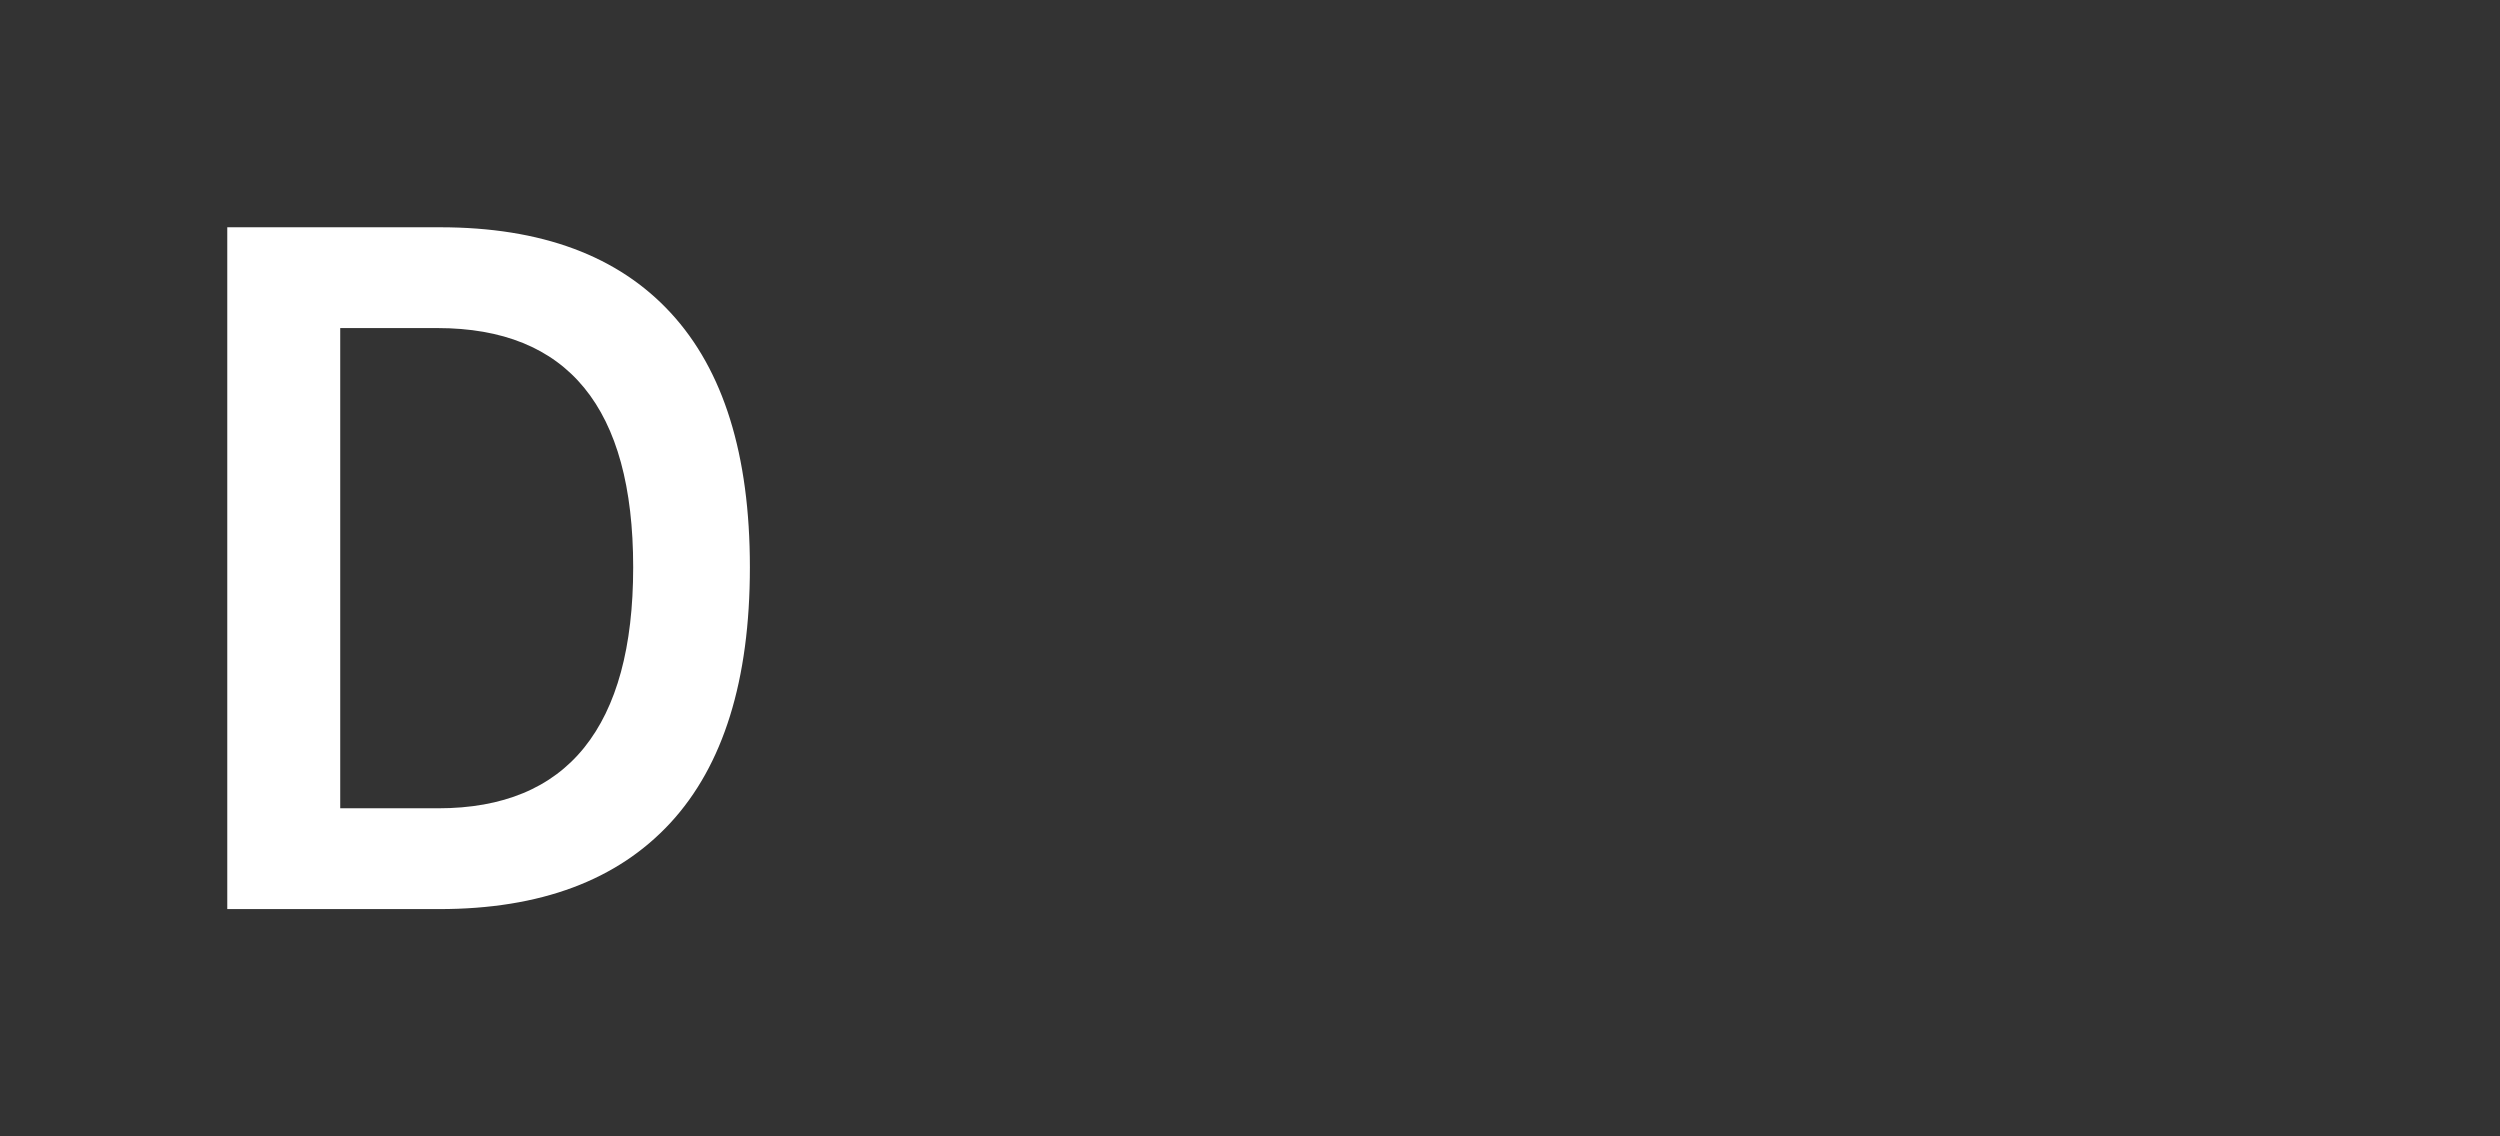 <svg xmlns="http://www.w3.org/2000/svg" width="22" height="10" viewBox="0 0 22 10">
    <rect x="0" y="0" width="22" height="10" fill="#333333" stroke="none"/>
    <g fill="none" fill-rule="evenodd">
        <path d="M0 0H22V10H0z"/>
        <path fill="#FFF" fill-rule="nonzero" d="M3.865 8c.89 0 1.567-.253 2.034-.758.467-.506.7-1.256.7-2.25 0-.99-.232-1.735-.696-2.238C5.44 2.251 4.763 2 3.873 2H2v6h1.865zm-.009-.887h-.862V2.887h.854c1.15 0 1.724.701 1.724 2.105 0 .701-.144 1.23-.431 1.587-.287.356-.716.534-1.285.534z"/>
    </g>
</svg>
